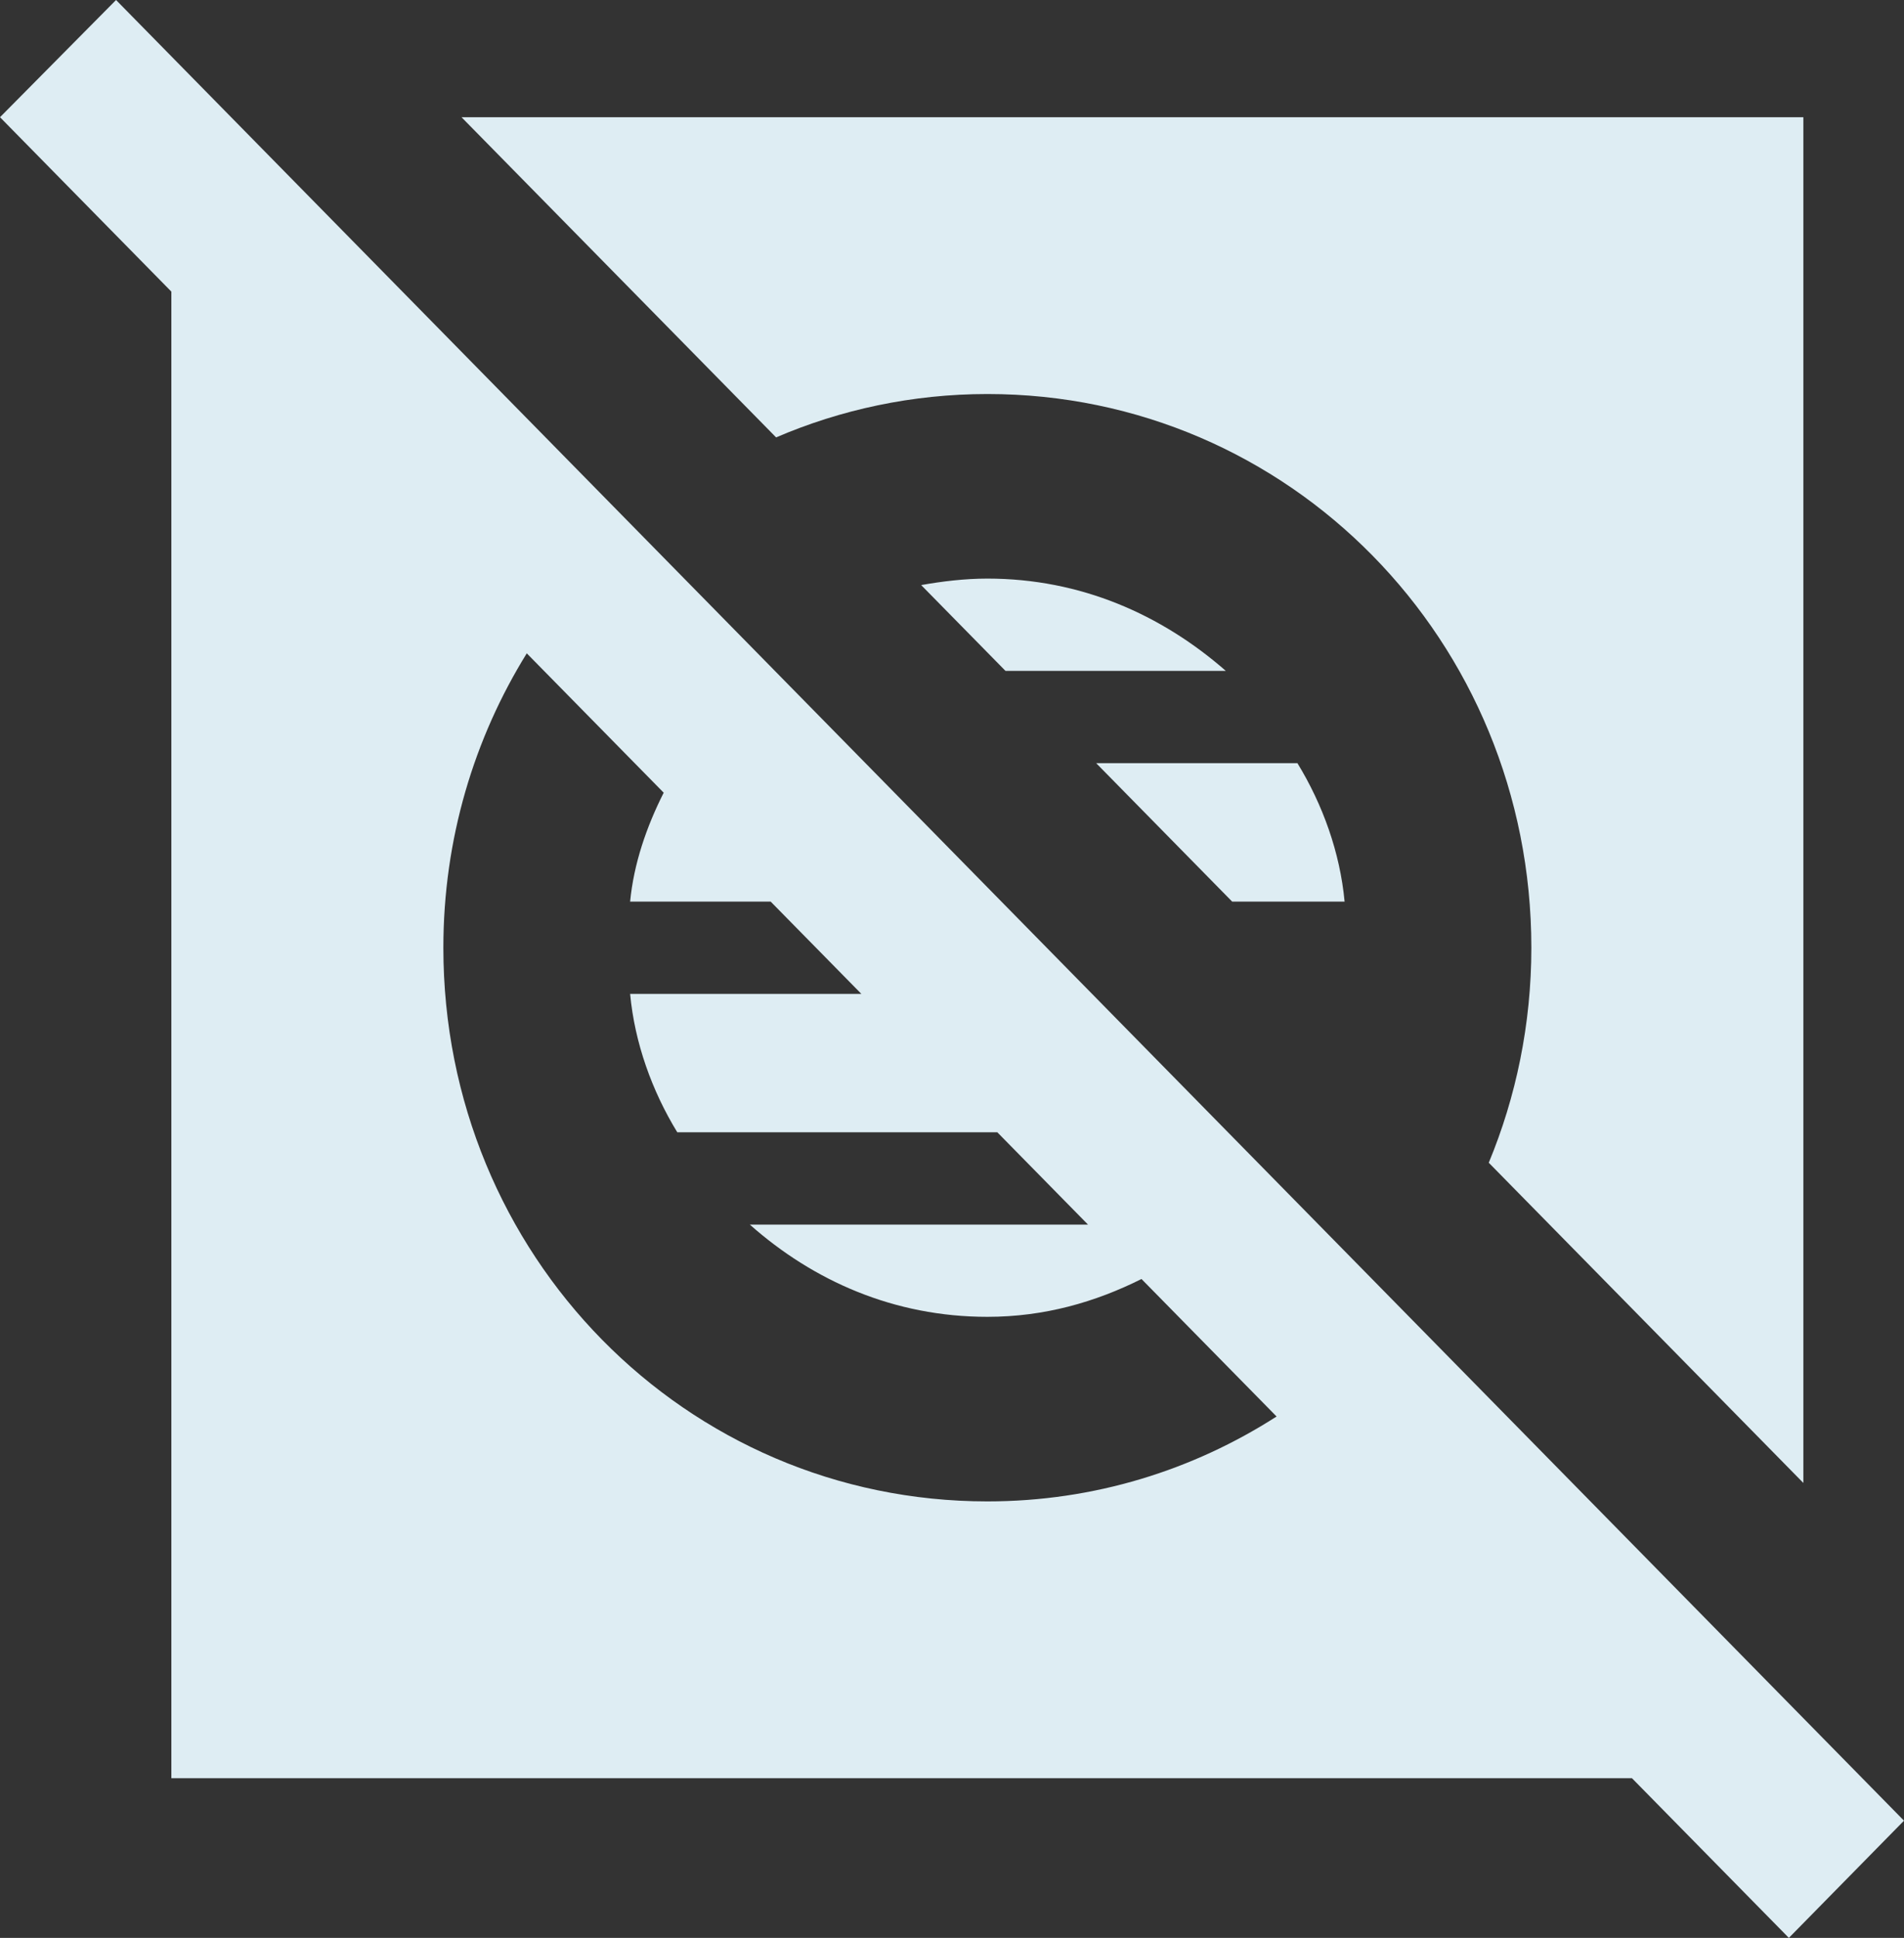 <svg width="57" height="58" viewBox="0 0 57 58" fill="none" xmlns="http://www.w3.org/2000/svg">
<rect x="0" y="0" width="57" height="58" fill="#333333" stroke="none"/>
<path d="M57 54.492L3.474 0L0 3.508L5.13 8.728V53.222H48.857L53.553 58L57 54.492ZM29.559 44.936C20.52 44.936 13.273 37.562 13.273 28.365C13.273 25.106 14.196 22.095 15.77 19.554L19.869 23.725C19.353 24.747 18.973 25.851 18.864 26.984H23.071L25.786 29.746H18.864C19 31.209 19.516 32.646 20.276 33.889H29.857L32.571 36.651H22.447C24.347 38.335 26.763 39.412 29.559 39.412C31.269 39.412 32.789 38.971 34.173 38.28L38.217 42.395C35.72 43.997 32.761 44.936 29.559 44.936ZM29.559 17.317C32.354 17.317 34.77 18.394 36.697 20.079H30.101L27.577 17.511C28.201 17.4 28.88 17.317 29.559 17.317ZM23.234 13.091L13.816 3.508H53.987V44.384L44.569 34.8C45.383 32.839 45.844 30.657 45.844 28.365C45.844 19.168 38.597 11.793 29.559 11.793C27.306 11.793 25.161 12.263 23.234 13.091ZM40.253 26.984H36.887L32.816 22.841H38.841C39.601 24.084 40.117 25.52 40.253 26.984Z" fill="#DEEDF3"/>
</svg>
